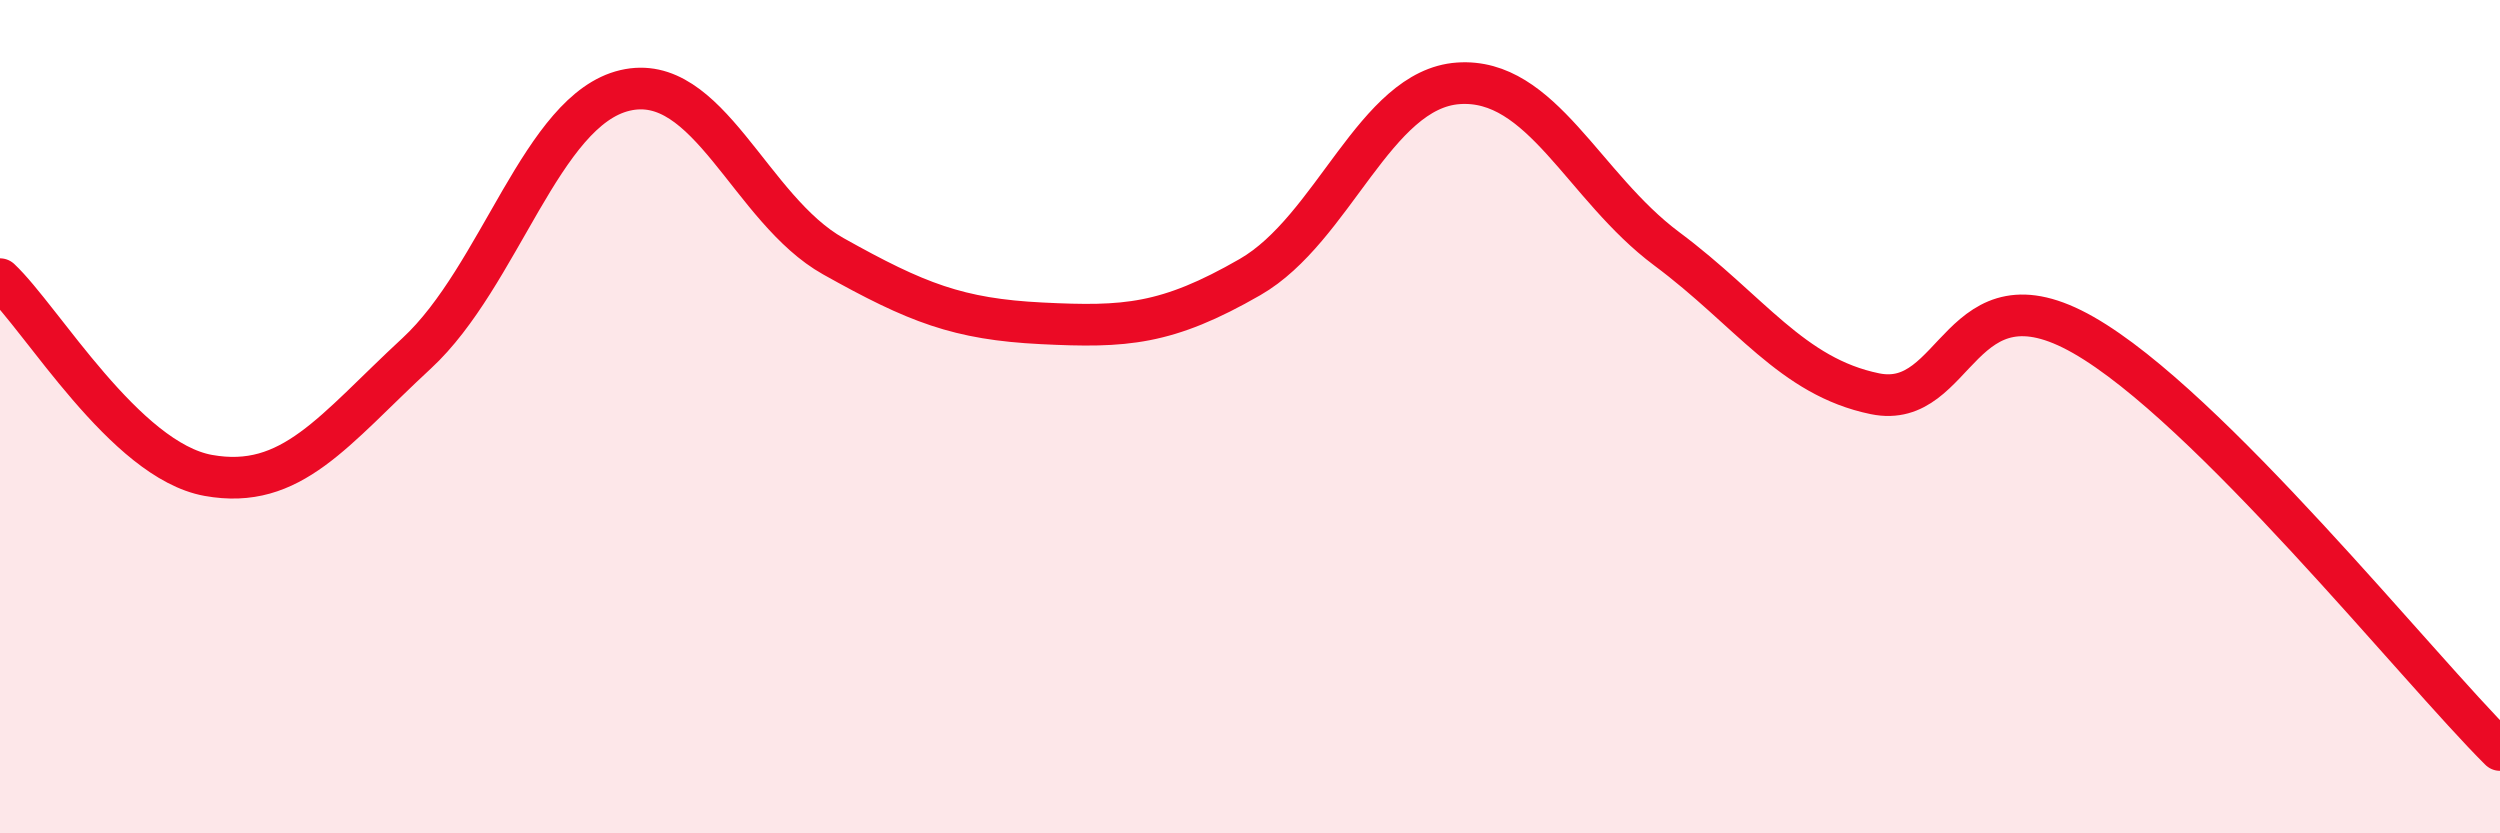 
    <svg width="60" height="20" viewBox="0 0 60 20" xmlns="http://www.w3.org/2000/svg">
      <path
        d="M 0,6.7 C 1,7.64 3,11.05 5,11.41 C 7,11.77 8,10.33 10,8.48 C 12,6.63 13,2.64 15,2.17 C 17,1.7 18,5.03 20,6.15 C 22,7.27 23,7.66 25,7.76 C 27,7.86 28,7.8 30,6.65 C 32,5.5 33,2.14 35,2 C 37,1.86 38,4.48 40,5.97 C 42,7.46 43,9.04 45,9.45 C 47,9.86 47,6.33 50,8.04 C 53,9.75 58,16.01 60,18L60 20L0 20Z"
        fill="#EB0A25"
        opacity="0.1"
        stroke-linecap="round"
        stroke-linejoin="round"
      />
      <path
        d="M 0,6.7 C 1,7.64 3,11.05 5,11.41 C 7,11.77 8,10.33 10,8.48 C 12,6.63 13,2.64 15,2.17 C 17,1.7 18,5.03 20,6.15 C 22,7.27 23,7.66 25,7.76 C 27,7.86 28,7.8 30,6.65 C 32,5.5 33,2.14 35,2 C 37,1.86 38,4.48 40,5.97 C 42,7.46 43,9.04 45,9.45 C 47,9.86 47,6.33 50,8.04 C 53,9.75 58,16.01 60,18"
        stroke="#EB0A25"
        stroke-width="1"
        fill="none"
        stroke-linecap="round"
        stroke-linejoin="round"
      />
    </svg>
  